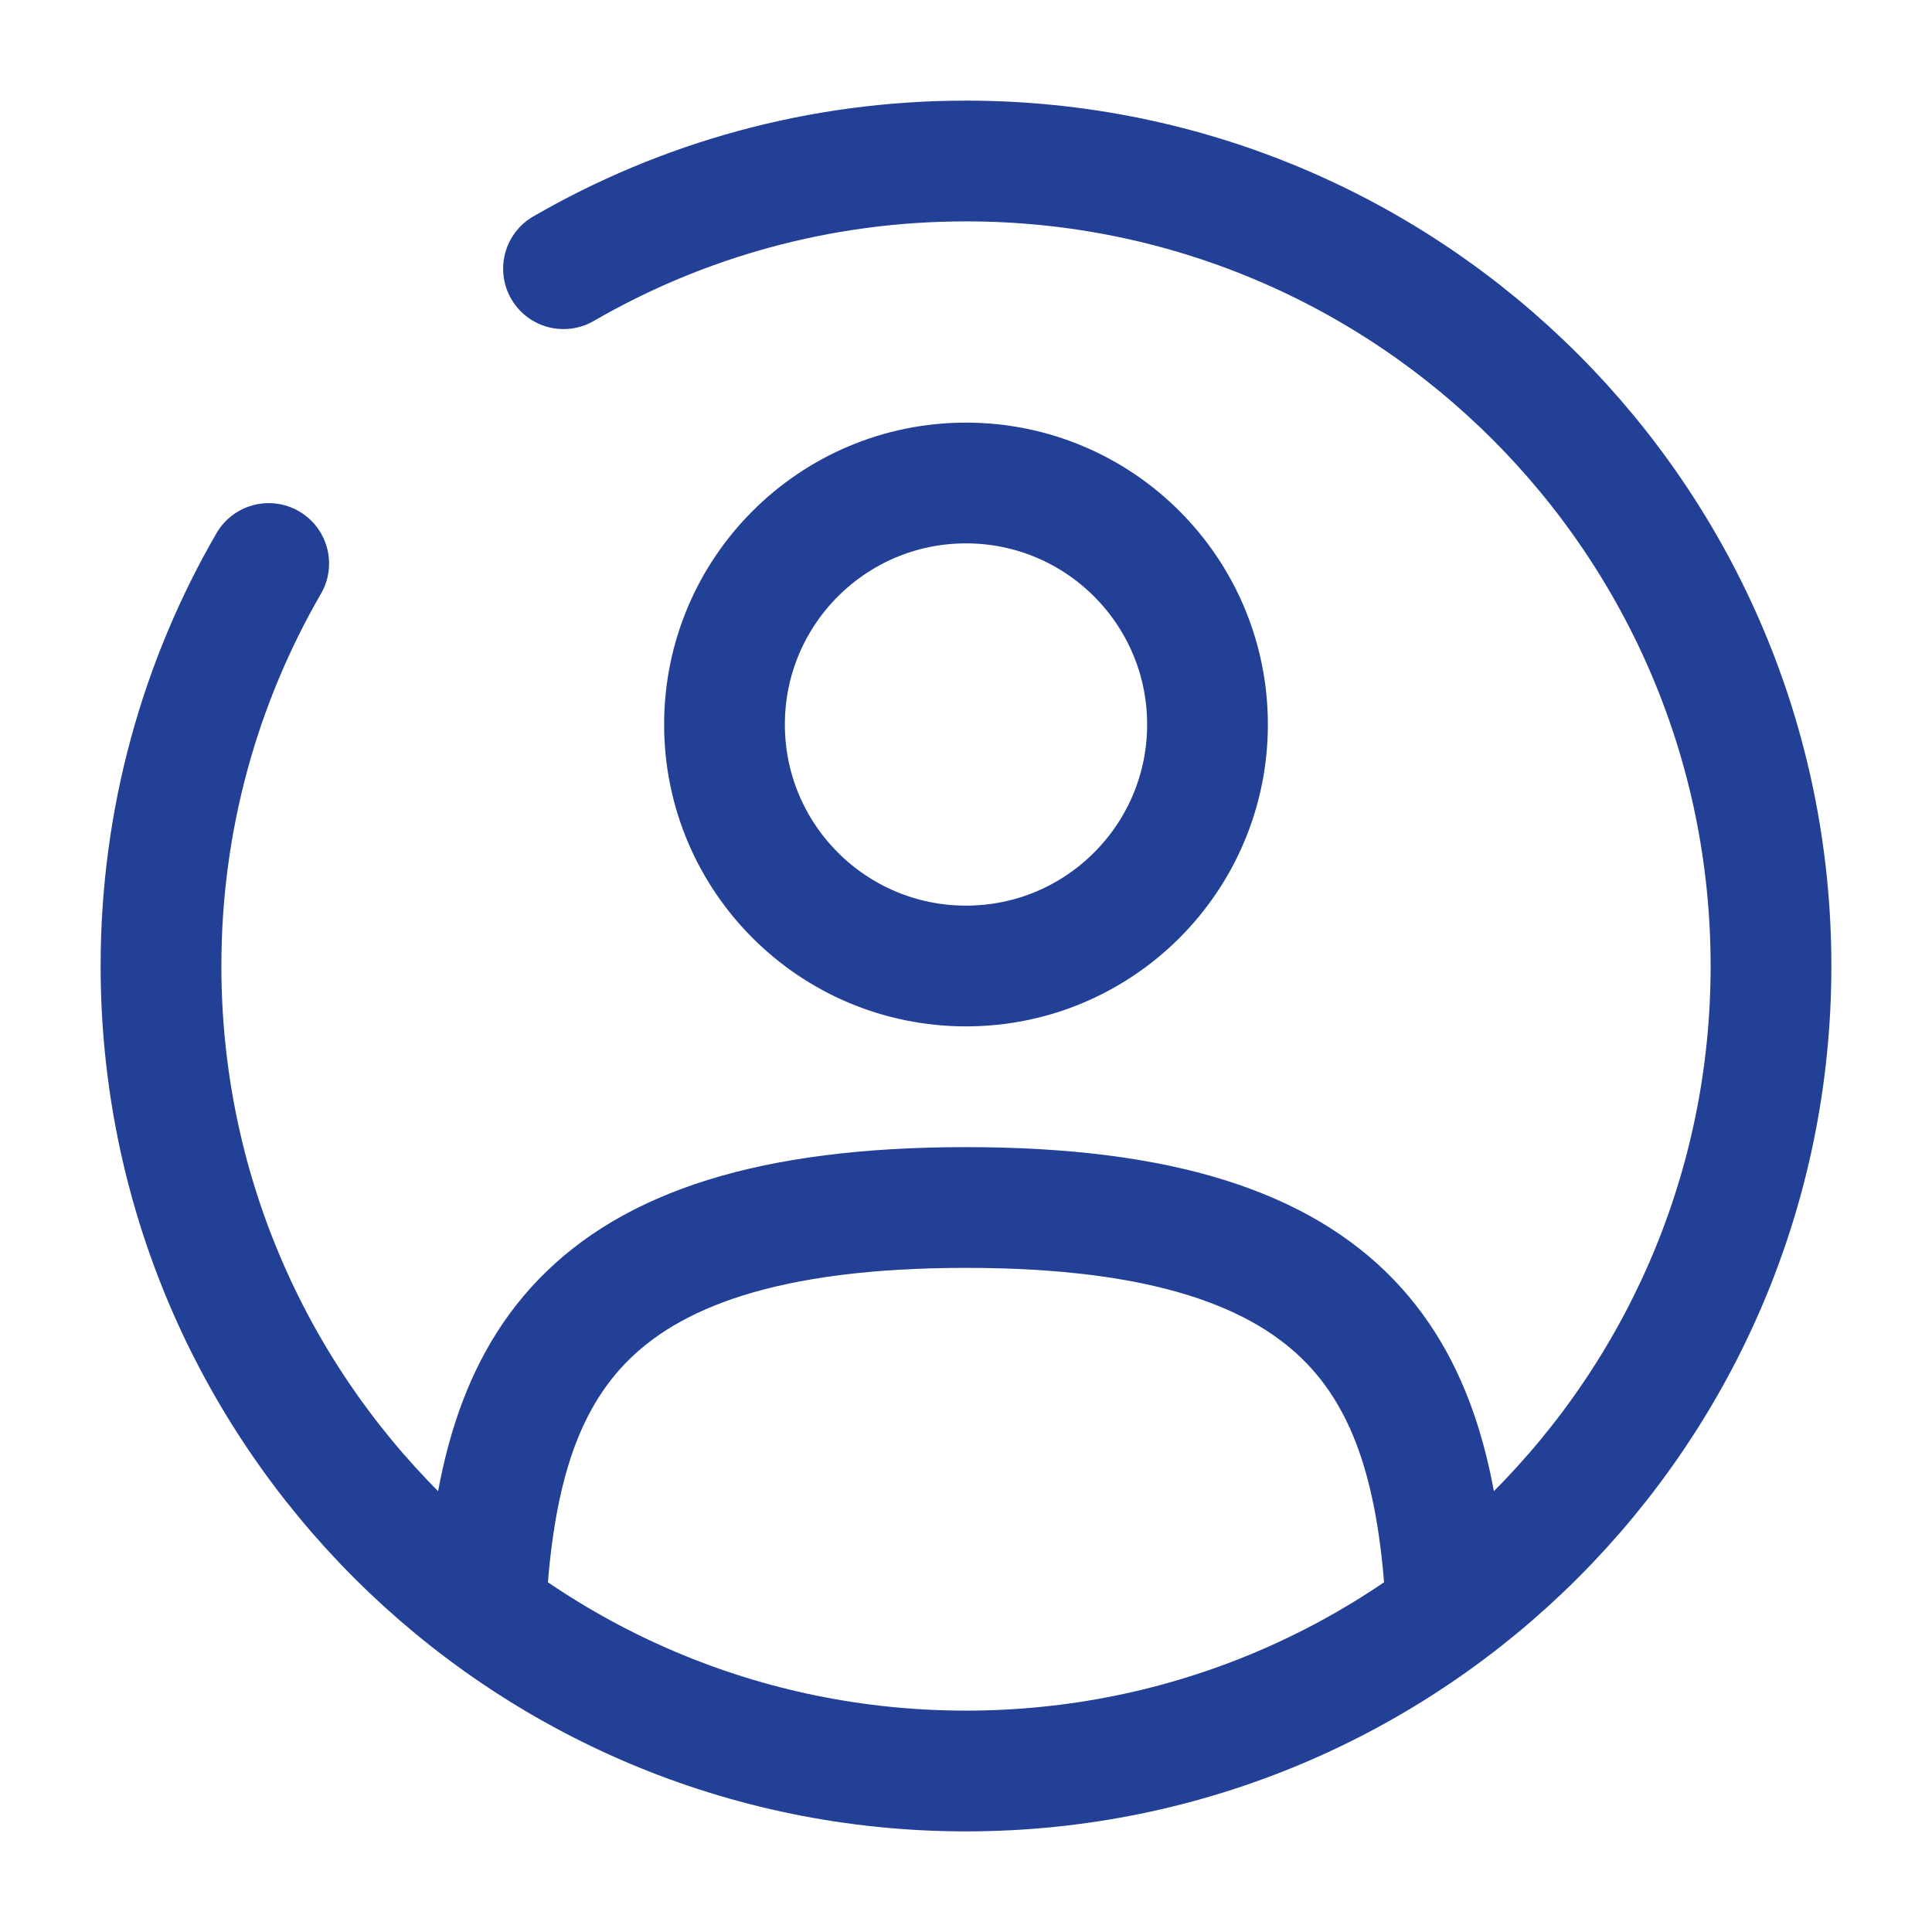 <?xml version="1.0" encoding="UTF-8"?>
<svg xmlns="http://www.w3.org/2000/svg" width="60" height="60" viewBox="0 0 60 60" fill="none">
  <path d="M30 30C34.142 30 37.5 26.642 37.5 22.5C37.5 18.358 34.142 15 30 15C25.858 15 22.5 18.358 22.5 22.5C22.5 26.642 25.858 30 30 30Z" stroke="#234097" stroke-width="3.75"></path>
  <path d="M44.923 50C44.525 42.771 42.312 37.5 30 37.5C17.688 37.5 15.475 42.771 15.077 50" stroke="#234097" stroke-width="3.75" stroke-linecap="round"></path>
  <path d="M17.5 8.345C21.177 6.217 25.447 5 30 5C43.807 5 55 16.193 55 30C55 43.807 43.807 55 30 55C16.193 55 5 43.807 5 30C5 25.447 6.217 21.177 8.345 17.5" stroke="#234097" stroke-width="3.75" stroke-linecap="round"></path>
</svg>
